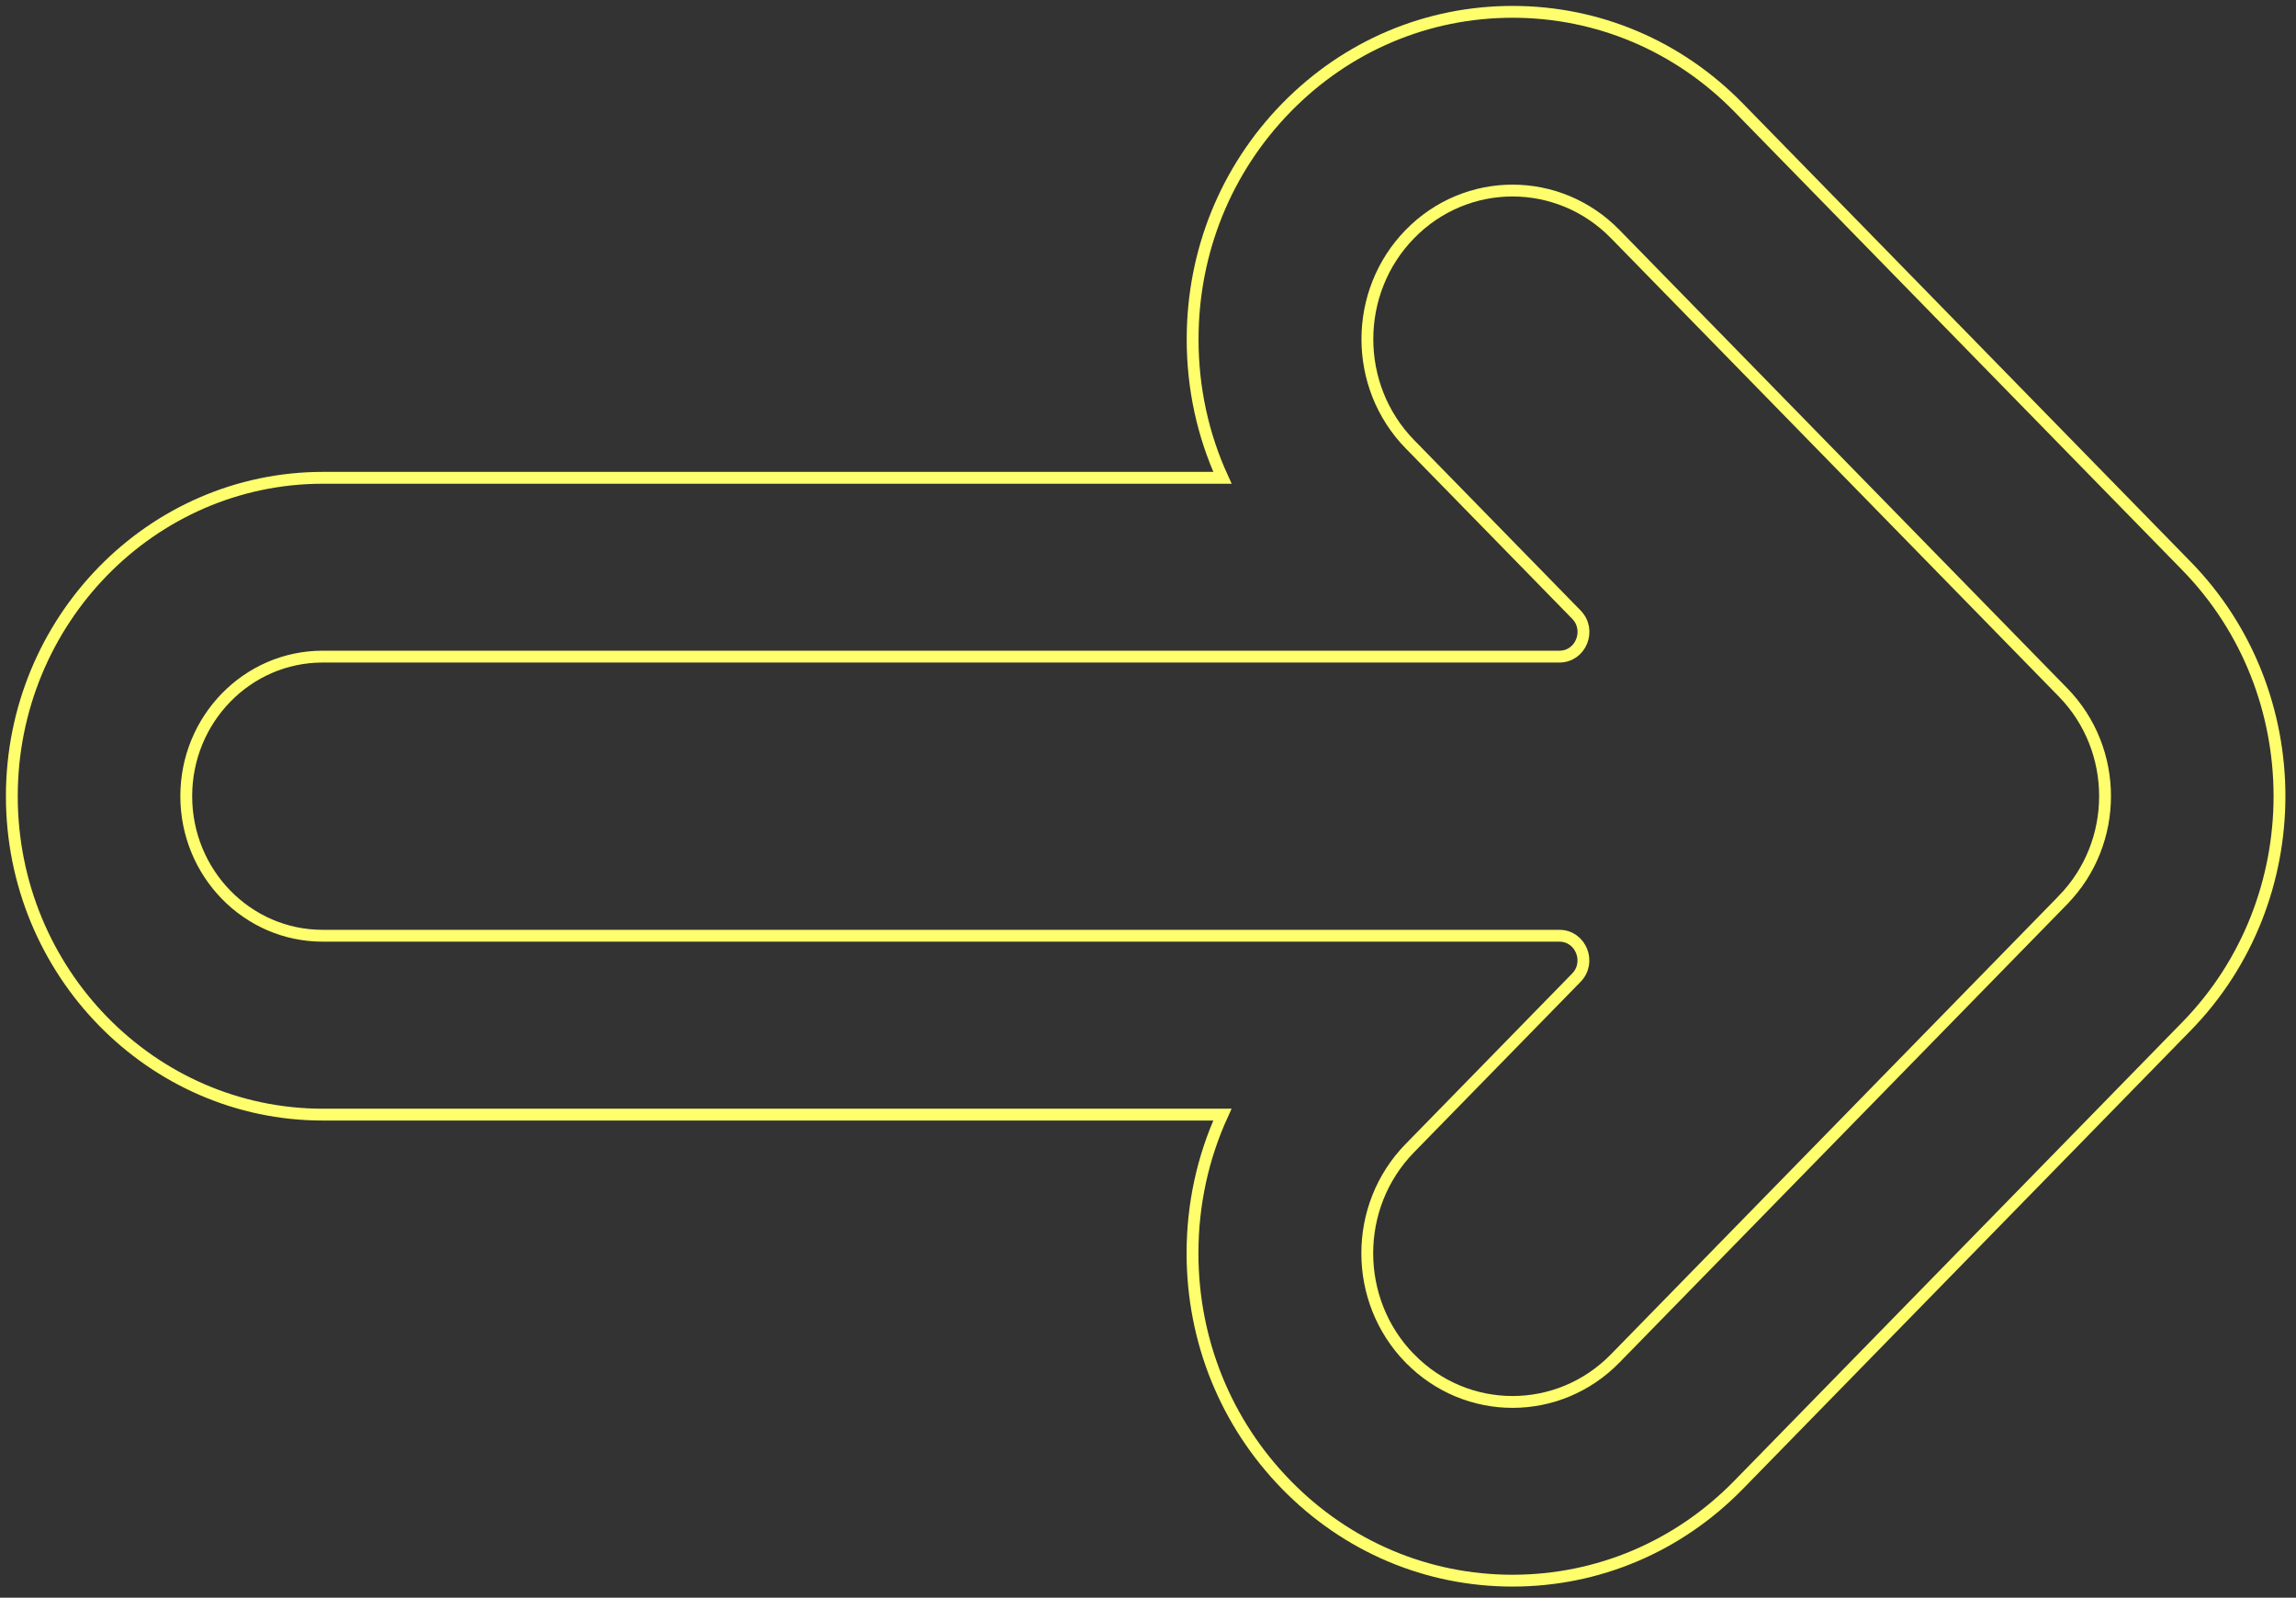 <svg width="194" height="135" viewBox="0 0 194 135" fill="none" xmlns="http://www.w3.org/2000/svg">
<rect x="0" y="0" width="194" height="135" fill="#333333" stroke="none"/>
<path d="M127.801 133.559C120.579 133.559 113.791 130.682 108.686 125.457C103.577 120.228 100.761 113.28 100.761 105.889C100.761 101.773 101.632 97.798 103.286 94.181H27.287C12.794 94.181 1 82.114 1 67.277C1 52.44 12.79 40.373 27.287 40.373H103.291C101.637 36.756 100.766 32.776 100.771 28.66C100.771 21.268 103.586 14.321 108.696 9.091C113.796 3.877 120.579 1 127.801 1C135.022 1 141.81 3.877 146.915 9.101L184.745 47.819C195.225 58.546 195.225 75.998 184.745 86.724L146.915 125.452C141.81 130.682 135.017 133.559 127.796 133.559H127.801Z" stroke="#FFFF6D" stroke-miterlimit="10"/>
<path d="M174.317 76.047L136.477 114.78C131.686 119.683 123.916 119.683 119.125 114.78H119.12C114.329 109.871 114.329 101.919 119.12 97.016L133.192 82.613C134.473 81.303 133.567 79.066 131.755 79.066H27.26C20.898 79.066 15.738 73.784 15.738 67.273C15.738 60.763 20.898 55.481 27.26 55.481H131.76C133.572 55.481 134.478 53.244 133.197 51.934L119.13 37.536C114.339 32.633 114.339 24.68 119.13 19.777C123.921 14.874 131.686 14.879 136.477 19.777L174.317 58.505C179.049 63.348 179.049 71.199 174.317 76.042V76.047Z" stroke="#FFFF6D" stroke-miterlimit="10"/>
</svg>
